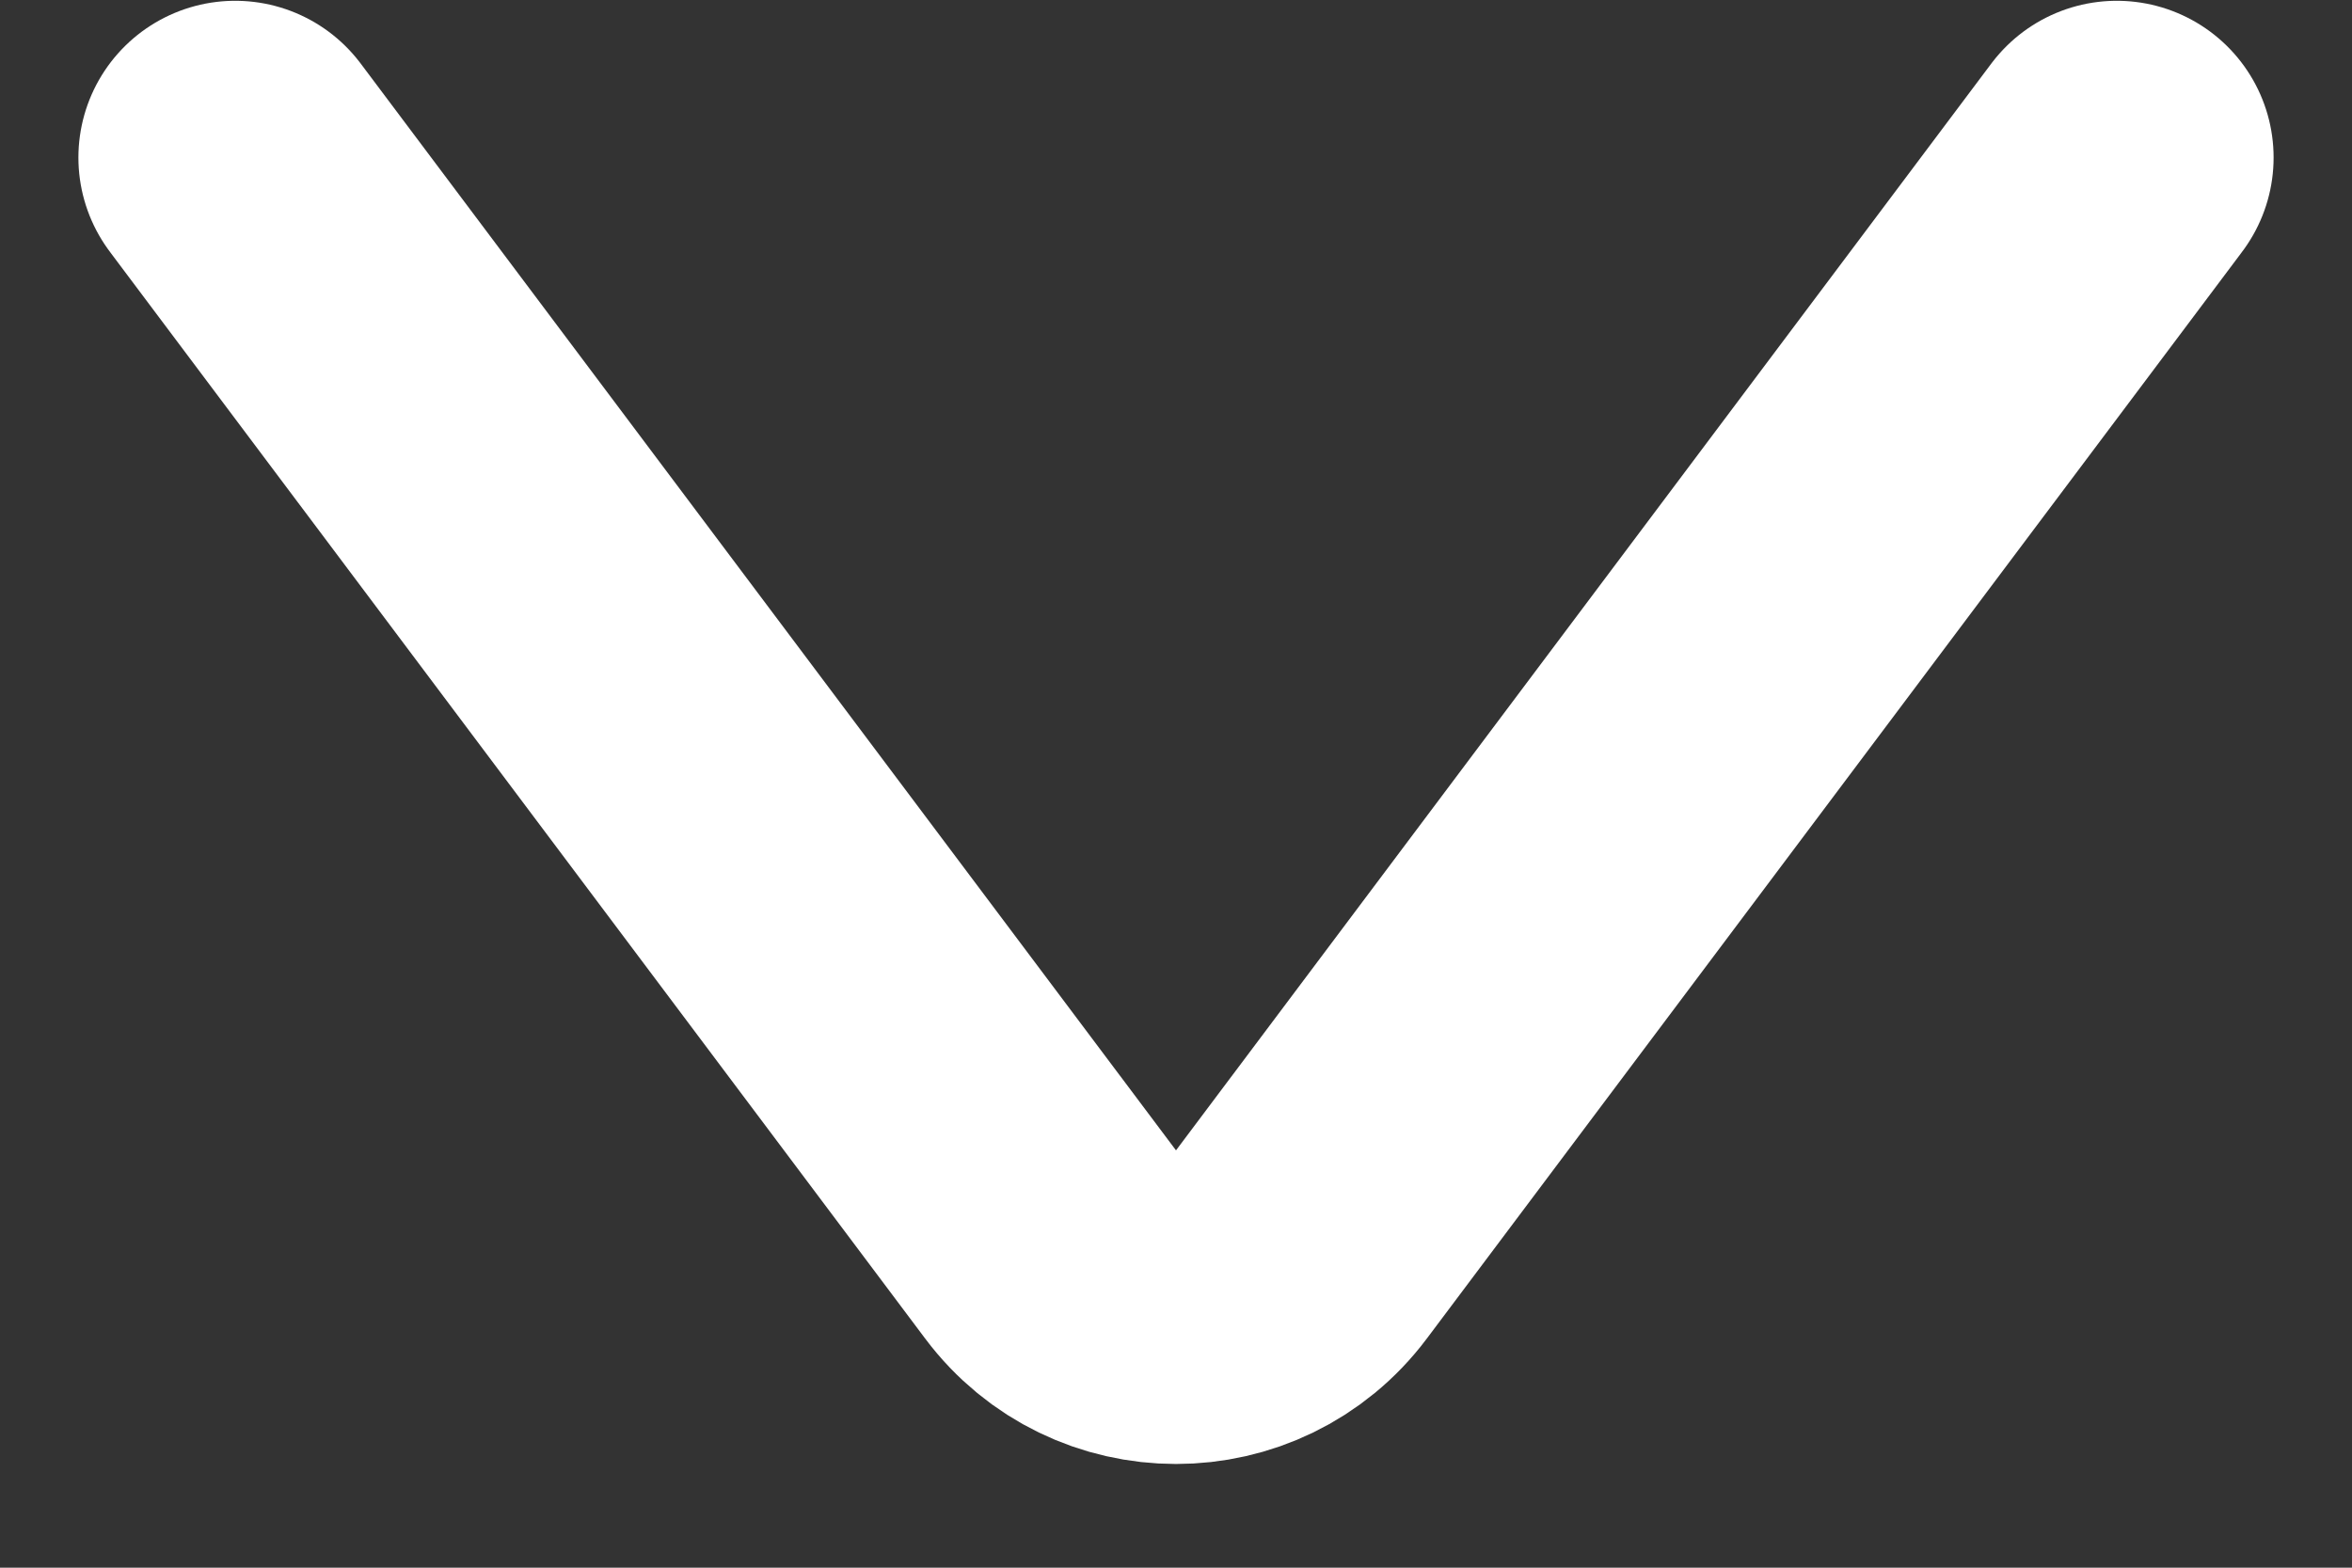 <svg width="15" height="10" viewBox="0 0 15 10" fill="none" xmlns="http://www.w3.org/2000/svg">
<rect x="0" y="0" width="15" height="10" fill="#333333" stroke="none"/>
<path d="M1.5 1.005L6.7 7.938C7.1 8.472 7.9 8.472 8.3 7.938L13.5 1.005" stroke="white" stroke-width="2" stroke-linecap="round"/>
</svg>
